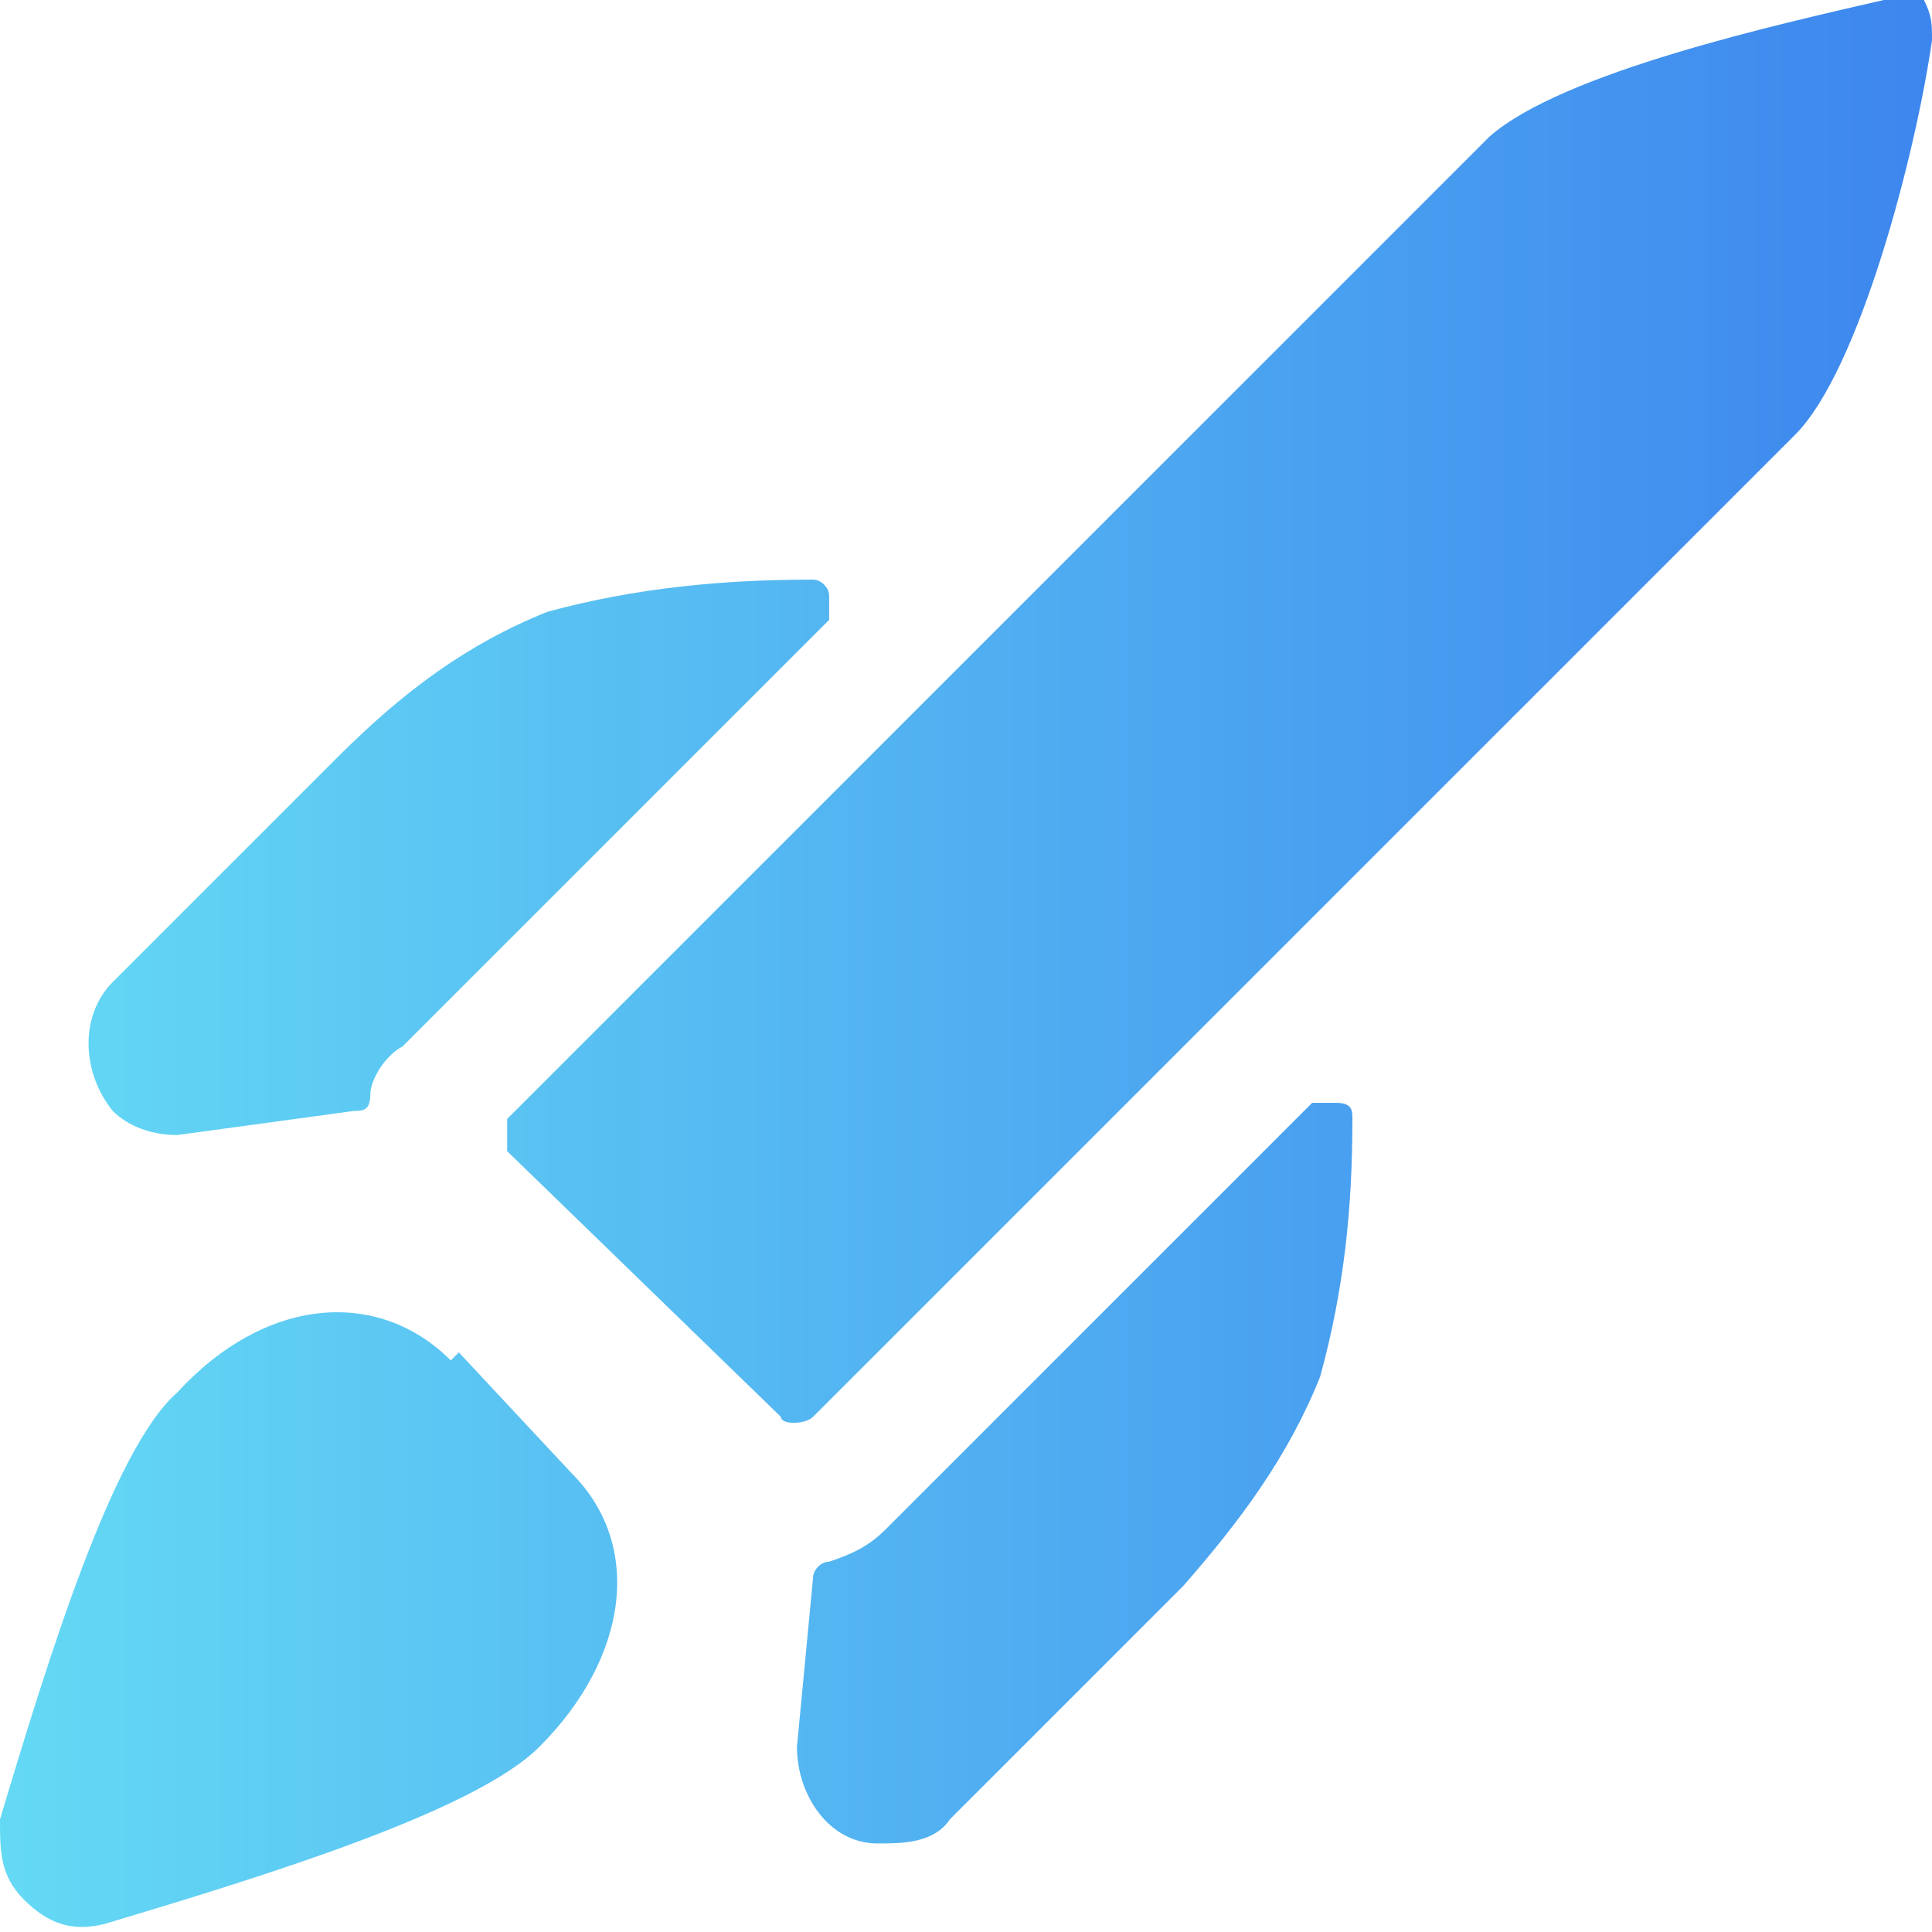 <?xml version="1.0" encoding="UTF-8"?>
<svg id="Space-Rocket-Flying--Streamline-Ultimate" xmlns="http://www.w3.org/2000/svg" xmlns:xlink="http://www.w3.org/1999/xlink" version="1.1" viewBox="0 0 24 24">
  <!-- Generator: Adobe Illustrator 29.6.1, SVG Export Plug-In . SVG Version: 2.1.1 Build 9)  -->
  <defs>
    <style>
      .st0 {
        fill: url(#linear-gradient);
      }
    </style>
    <linearGradient id="linear-gradient" x1="0" y1="12" x2="24" y2="12" gradientUnits="userSpaceOnUse">
      <stop offset="0" stop-color="#64d9f4"/>
      <stop offset="1" stop-color="#3d86ee"/>
    </linearGradient>
  </defs>
  <path class="st0" d="M11,19c-.2.2-.4.3-.7.4-.1,0-.2.1-.2.2l-.2,2.1c0,.6.4,1.2,1,1.2.3,0,.7,0,.9-.3l2.9-2.9c.7-.8,1.3-1.6,1.7-2.6.3-1.1.4-2.1.4-3.2,0-.1,0-.2-.2-.2-.1,0-.2,0-.3,0l-5.3,5.3ZM5,13s2.5-2.5,5.3-5.3c0,0,0-.2,0-.3,0-.1-.1-.2-.2-.2-1.1,0-2.2.1-3.3.4-1,.4-1.8,1-2.6,1.8l-2.8,2.8c-.4.4-.4,1.1,0,1.6.2.2.5.3.8.3l2.2-.3c.1,0,.2,0,.2-.2,0-.2.2-.5.4-.6ZM5.6,16.9c-.9-.9-2.3-.8-3.4.4C1.4,18,.6,20.6,0,22.6c0,.4,0,.7.3,1,.3.3.6.4,1,.3,2-.6,4.6-1.4,5.4-2.2,1.1-1.1,1.3-2.5.4-3.4l-1.4-1.5ZM23.4,0c-1.3.3-4,.9-4.9,1.7L6.3,13.9c0,.1,0,.3,0,.4l3.4,3.3c0,.1.3.1.4,0,0,0,0,0,0,0l12.2-12.2c.8-.8,1.5-3.5,1.7-4.9,0-.2,0-.3-.1-.5-.1-.1-.3-.2-.5-.2Z"/>
</svg>